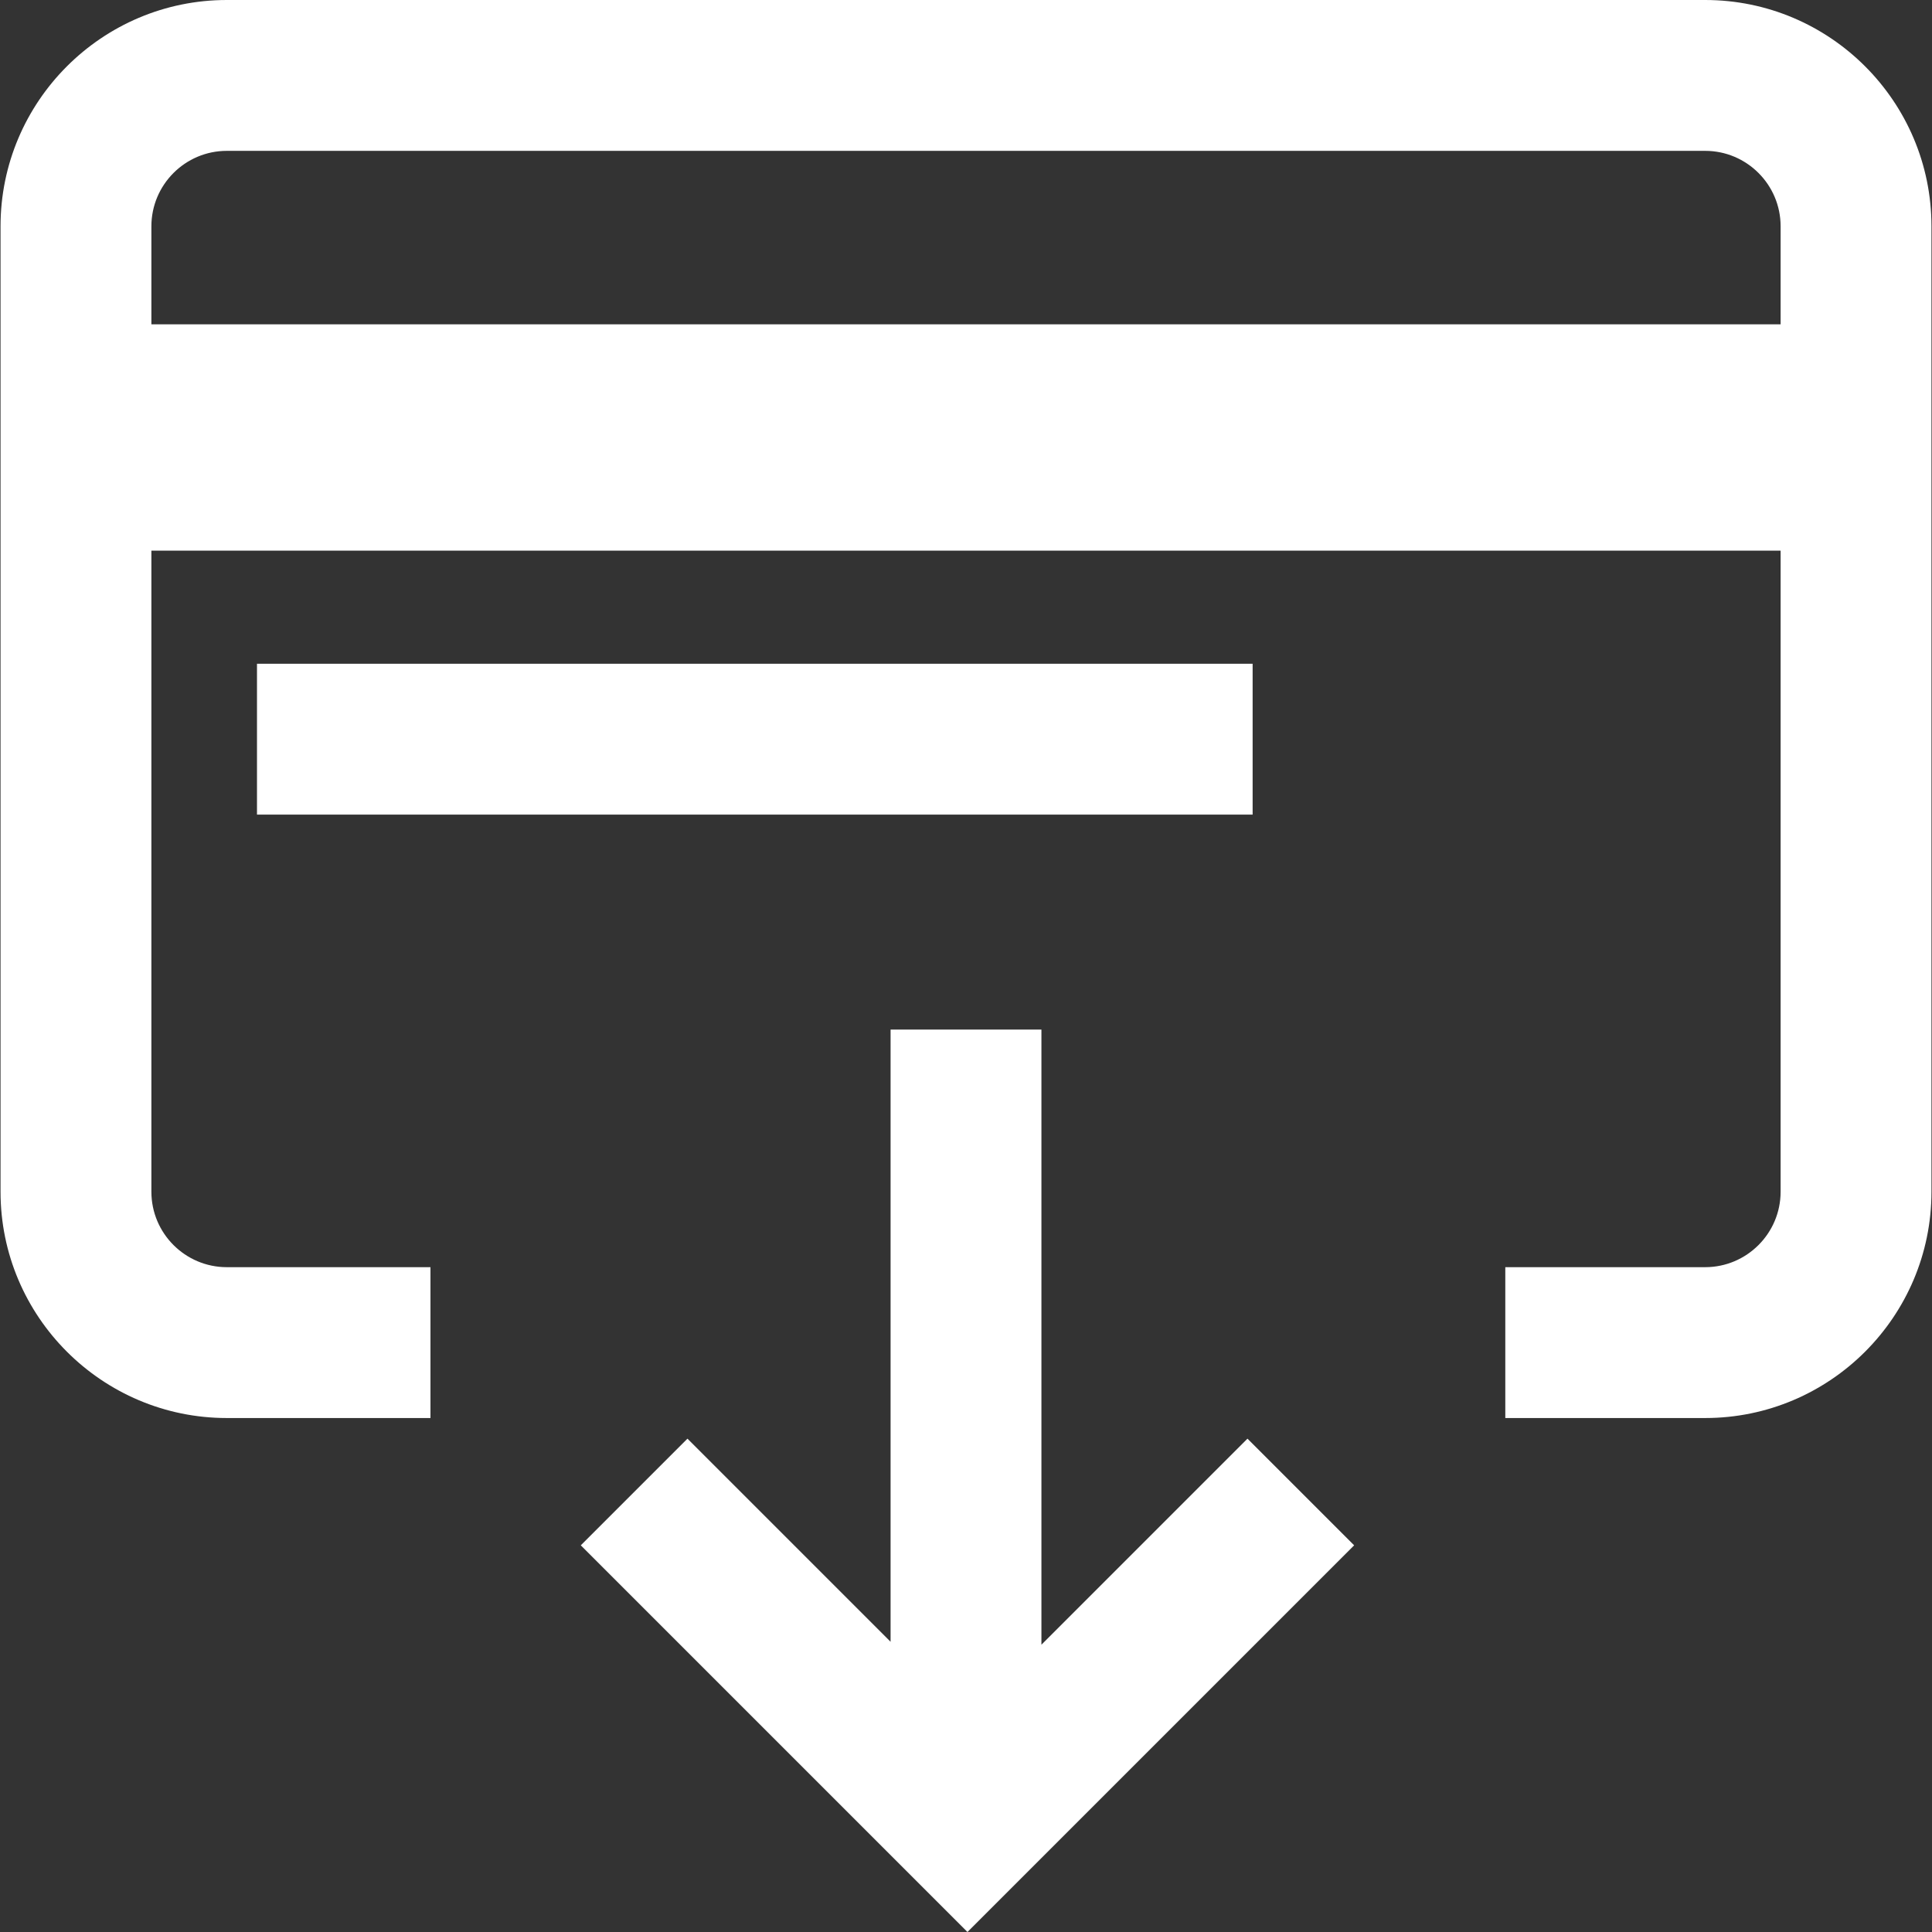 <svg xmlns="http://www.w3.org/2000/svg" viewBox="0 0 512 512"><rect x="0" y="0" width="512" height="512" fill="#333333" stroke="none"/><path fill="#fff" d="m275.989 435.862v-163.013h-39.978v162.238l-53.828-53.828-28.268 28.268 102.473 102.473 102.474-102.473-28.268-28.268z"></path><path fill="#fff" d="m68.104 175.902h263.854v39.978h-263.854z"></path><path fill="#fff" d="m451.891 0h-391.782c-33.066 0-59.967 26.901-59.967 59.967v255.858c0 33.066 26.901 59.967 59.967 59.967h53.97v-39.978h-53.97c-11.022 0-19.989-8.967-19.989-19.989v-169.906h431.76v169.906c0 11.022-8.967 19.989-19.989 19.989h-52.971v39.978h52.971c33.066 0 59.967-26.901 59.967-59.967v-255.858c0-33.066-26.901-59.967-59.967-59.967zm19.989 85.952h-431.76v-25.985c0-11.022 8.967-19.989 19.989-19.989h391.783c11.022 0 19.989 8.967 19.989 19.989v25.985z"></path></svg>